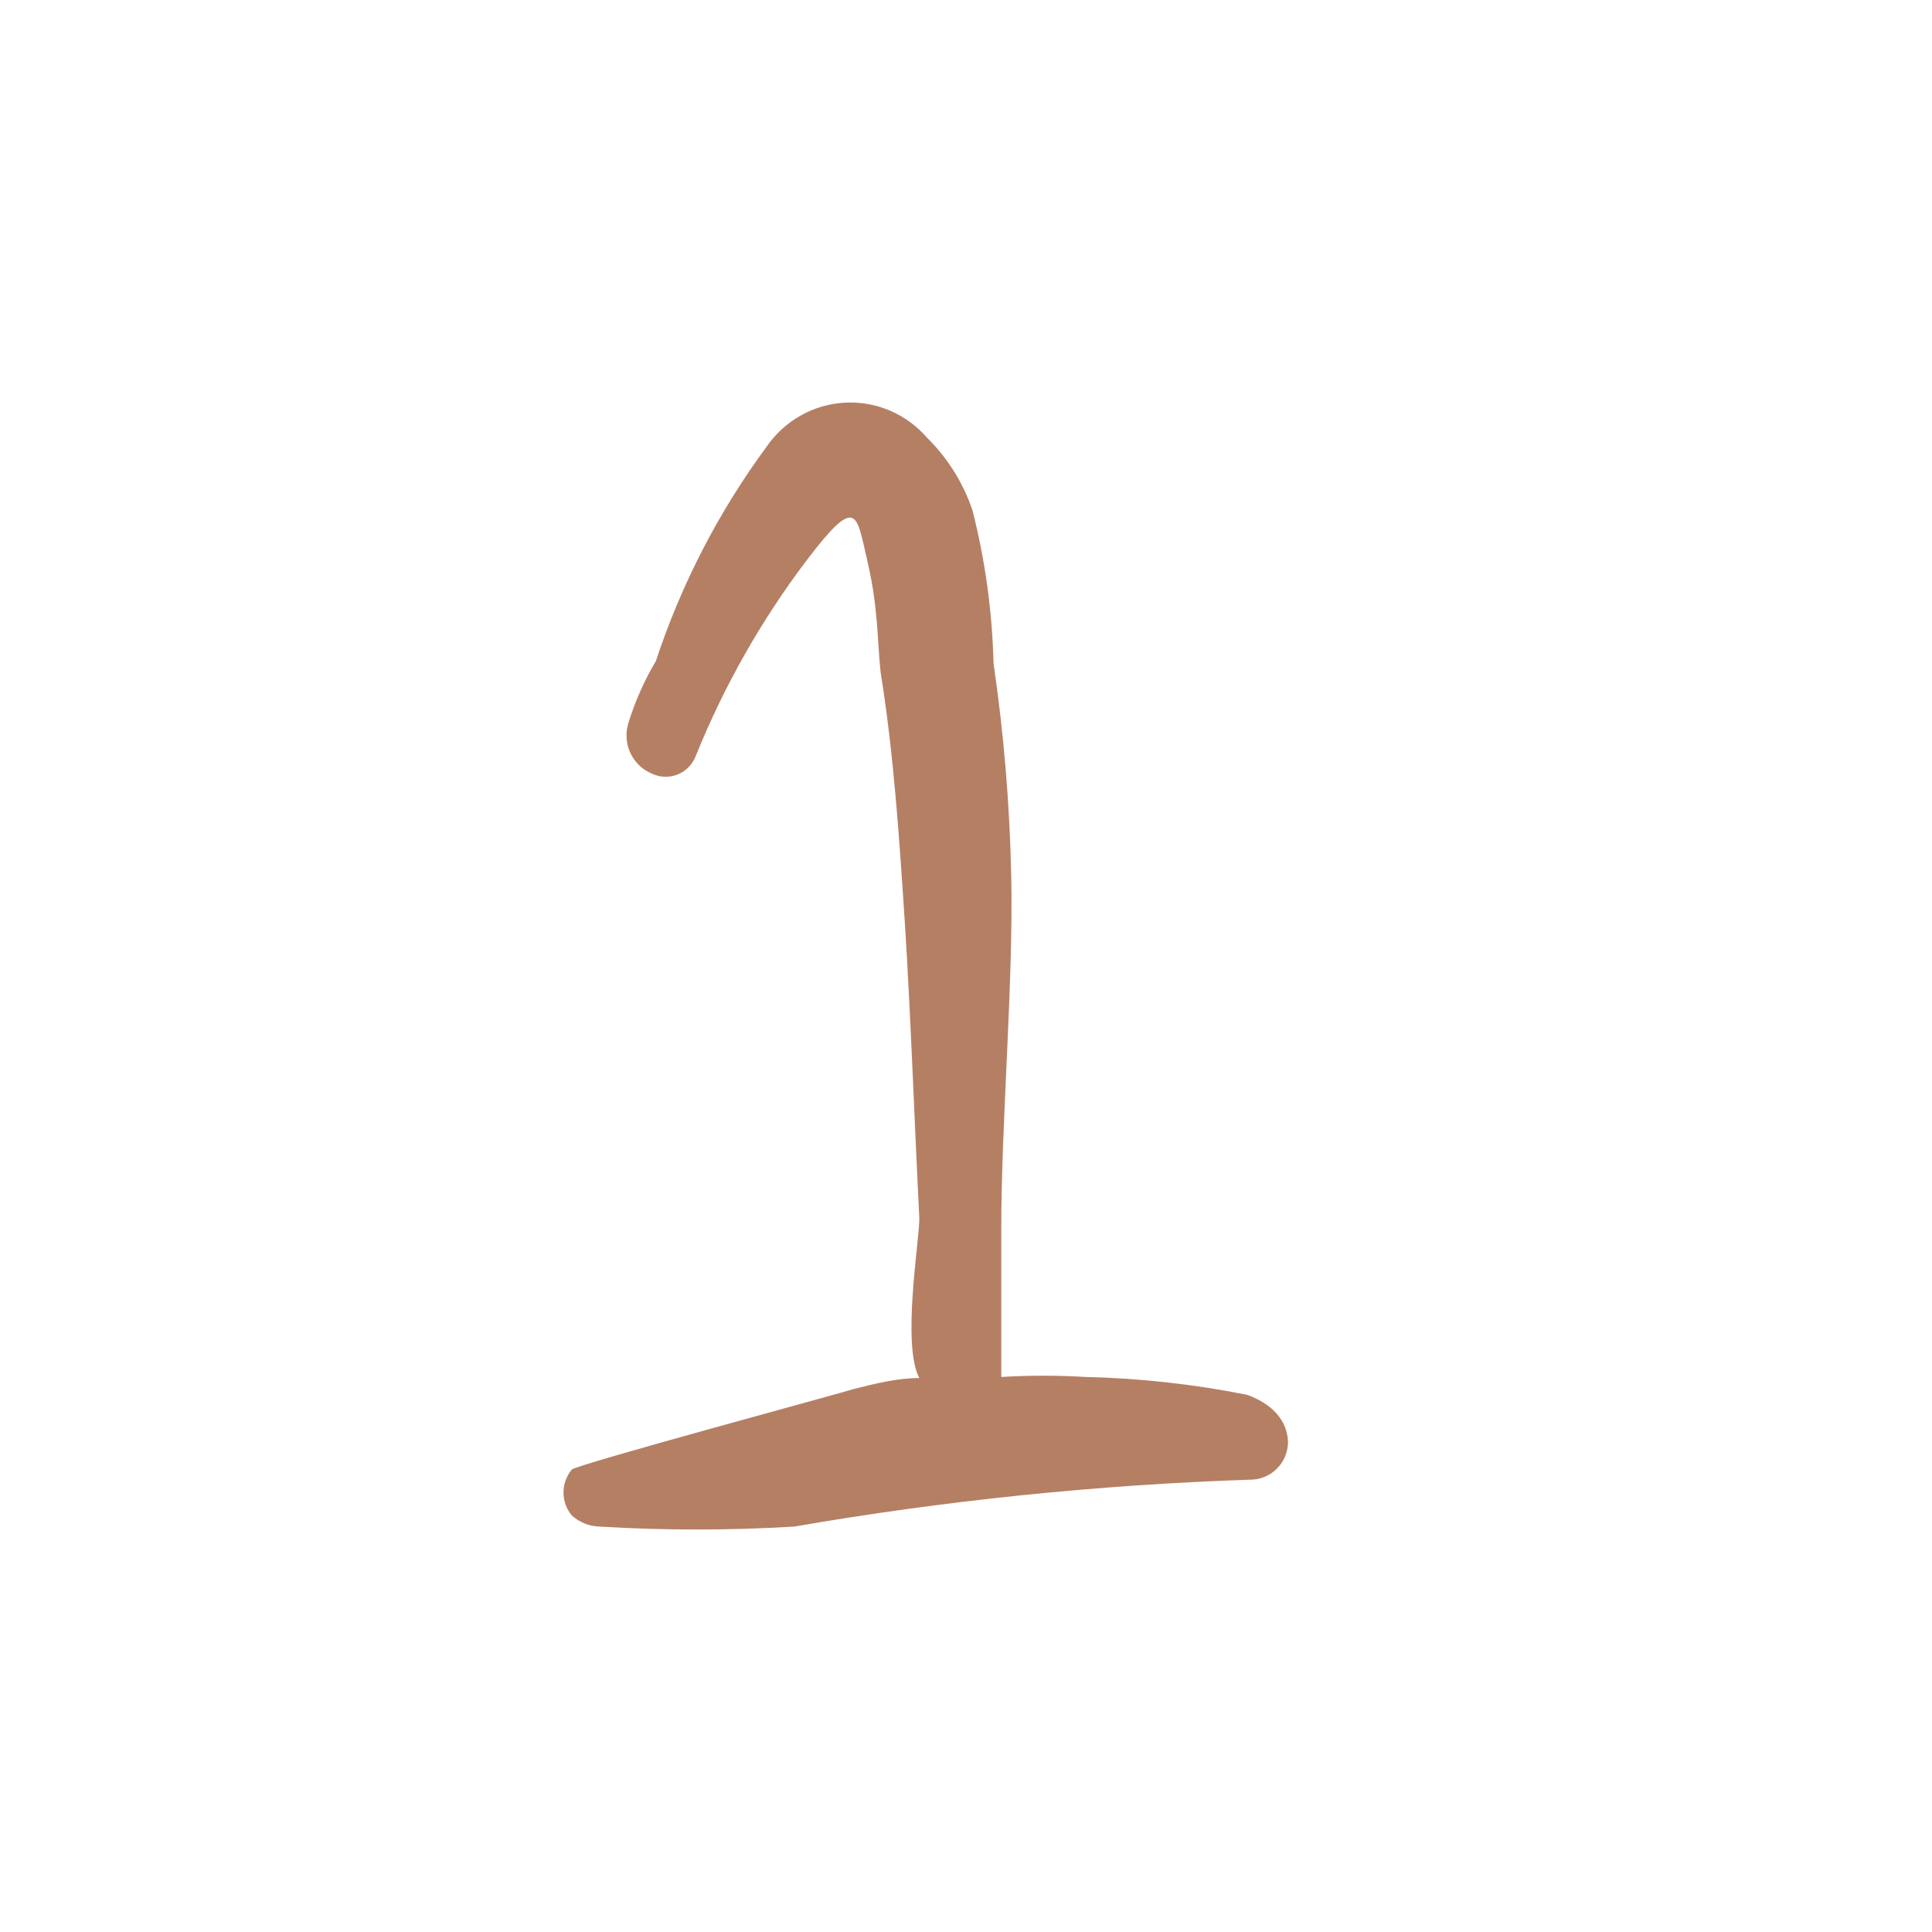 <svg width="72" height="72" viewBox="0 0 72 72" fill="none" xmlns="http://www.w3.org/2000/svg">
<path fill-rule="evenodd" clip-rule="evenodd" d="M21.307 54.769C21.109 55.008 21 55.31 21 55.622C21 55.934 21.109 56.236 21.307 56.475C21.591 56.733 21.956 56.88 22.338 56.891C24.756 57.037 27.181 57.037 29.599 56.891C35.219 55.919 40.899 55.335 46.597 55.143C46.962 55.143 47.313 55 47.575 54.744C47.837 54.487 47.989 54.138 48 53.77C48 53.146 47.629 52.397 46.474 51.98C44.489 51.584 42.473 51.361 40.45 51.315C39.406 51.253 38.359 51.253 37.315 51.315V45.738C37.315 41.826 37.768 36.624 37.686 32.67C37.632 30.009 37.411 27.355 37.026 24.722C36.979 22.797 36.716 20.885 36.242 19.02C35.897 17.997 35.317 17.07 34.55 16.315C34.171 15.876 33.697 15.529 33.164 15.302C32.632 15.075 32.056 14.974 31.479 15.006C30.901 15.038 30.339 15.203 29.835 15.488C29.331 15.772 28.897 16.169 28.568 16.648C26.781 19.074 25.388 21.771 24.442 24.638C24.006 25.37 23.66 26.153 23.411 26.969C23.302 27.339 23.335 27.737 23.503 28.084C23.671 28.431 23.962 28.701 24.319 28.842C24.467 28.909 24.627 28.946 24.79 28.948C24.953 28.951 25.115 28.921 25.265 28.858C25.416 28.796 25.552 28.703 25.666 28.586C25.78 28.469 25.869 28.329 25.928 28.176C26.977 25.574 28.364 23.125 30.053 20.893C31.951 18.396 31.91 19.145 32.322 20.893C32.735 22.641 32.694 23.931 32.818 25.055C33.313 28.134 33.519 31.297 33.725 34.46C33.931 37.623 34.096 42.201 34.261 45.405C34.261 46.279 33.601 50.108 34.261 51.356C33.436 51.356 32.611 51.564 31.786 51.772C31.58 51.856 21.389 54.602 21.307 54.769Z" fill="#B57F64"/>
</svg>
